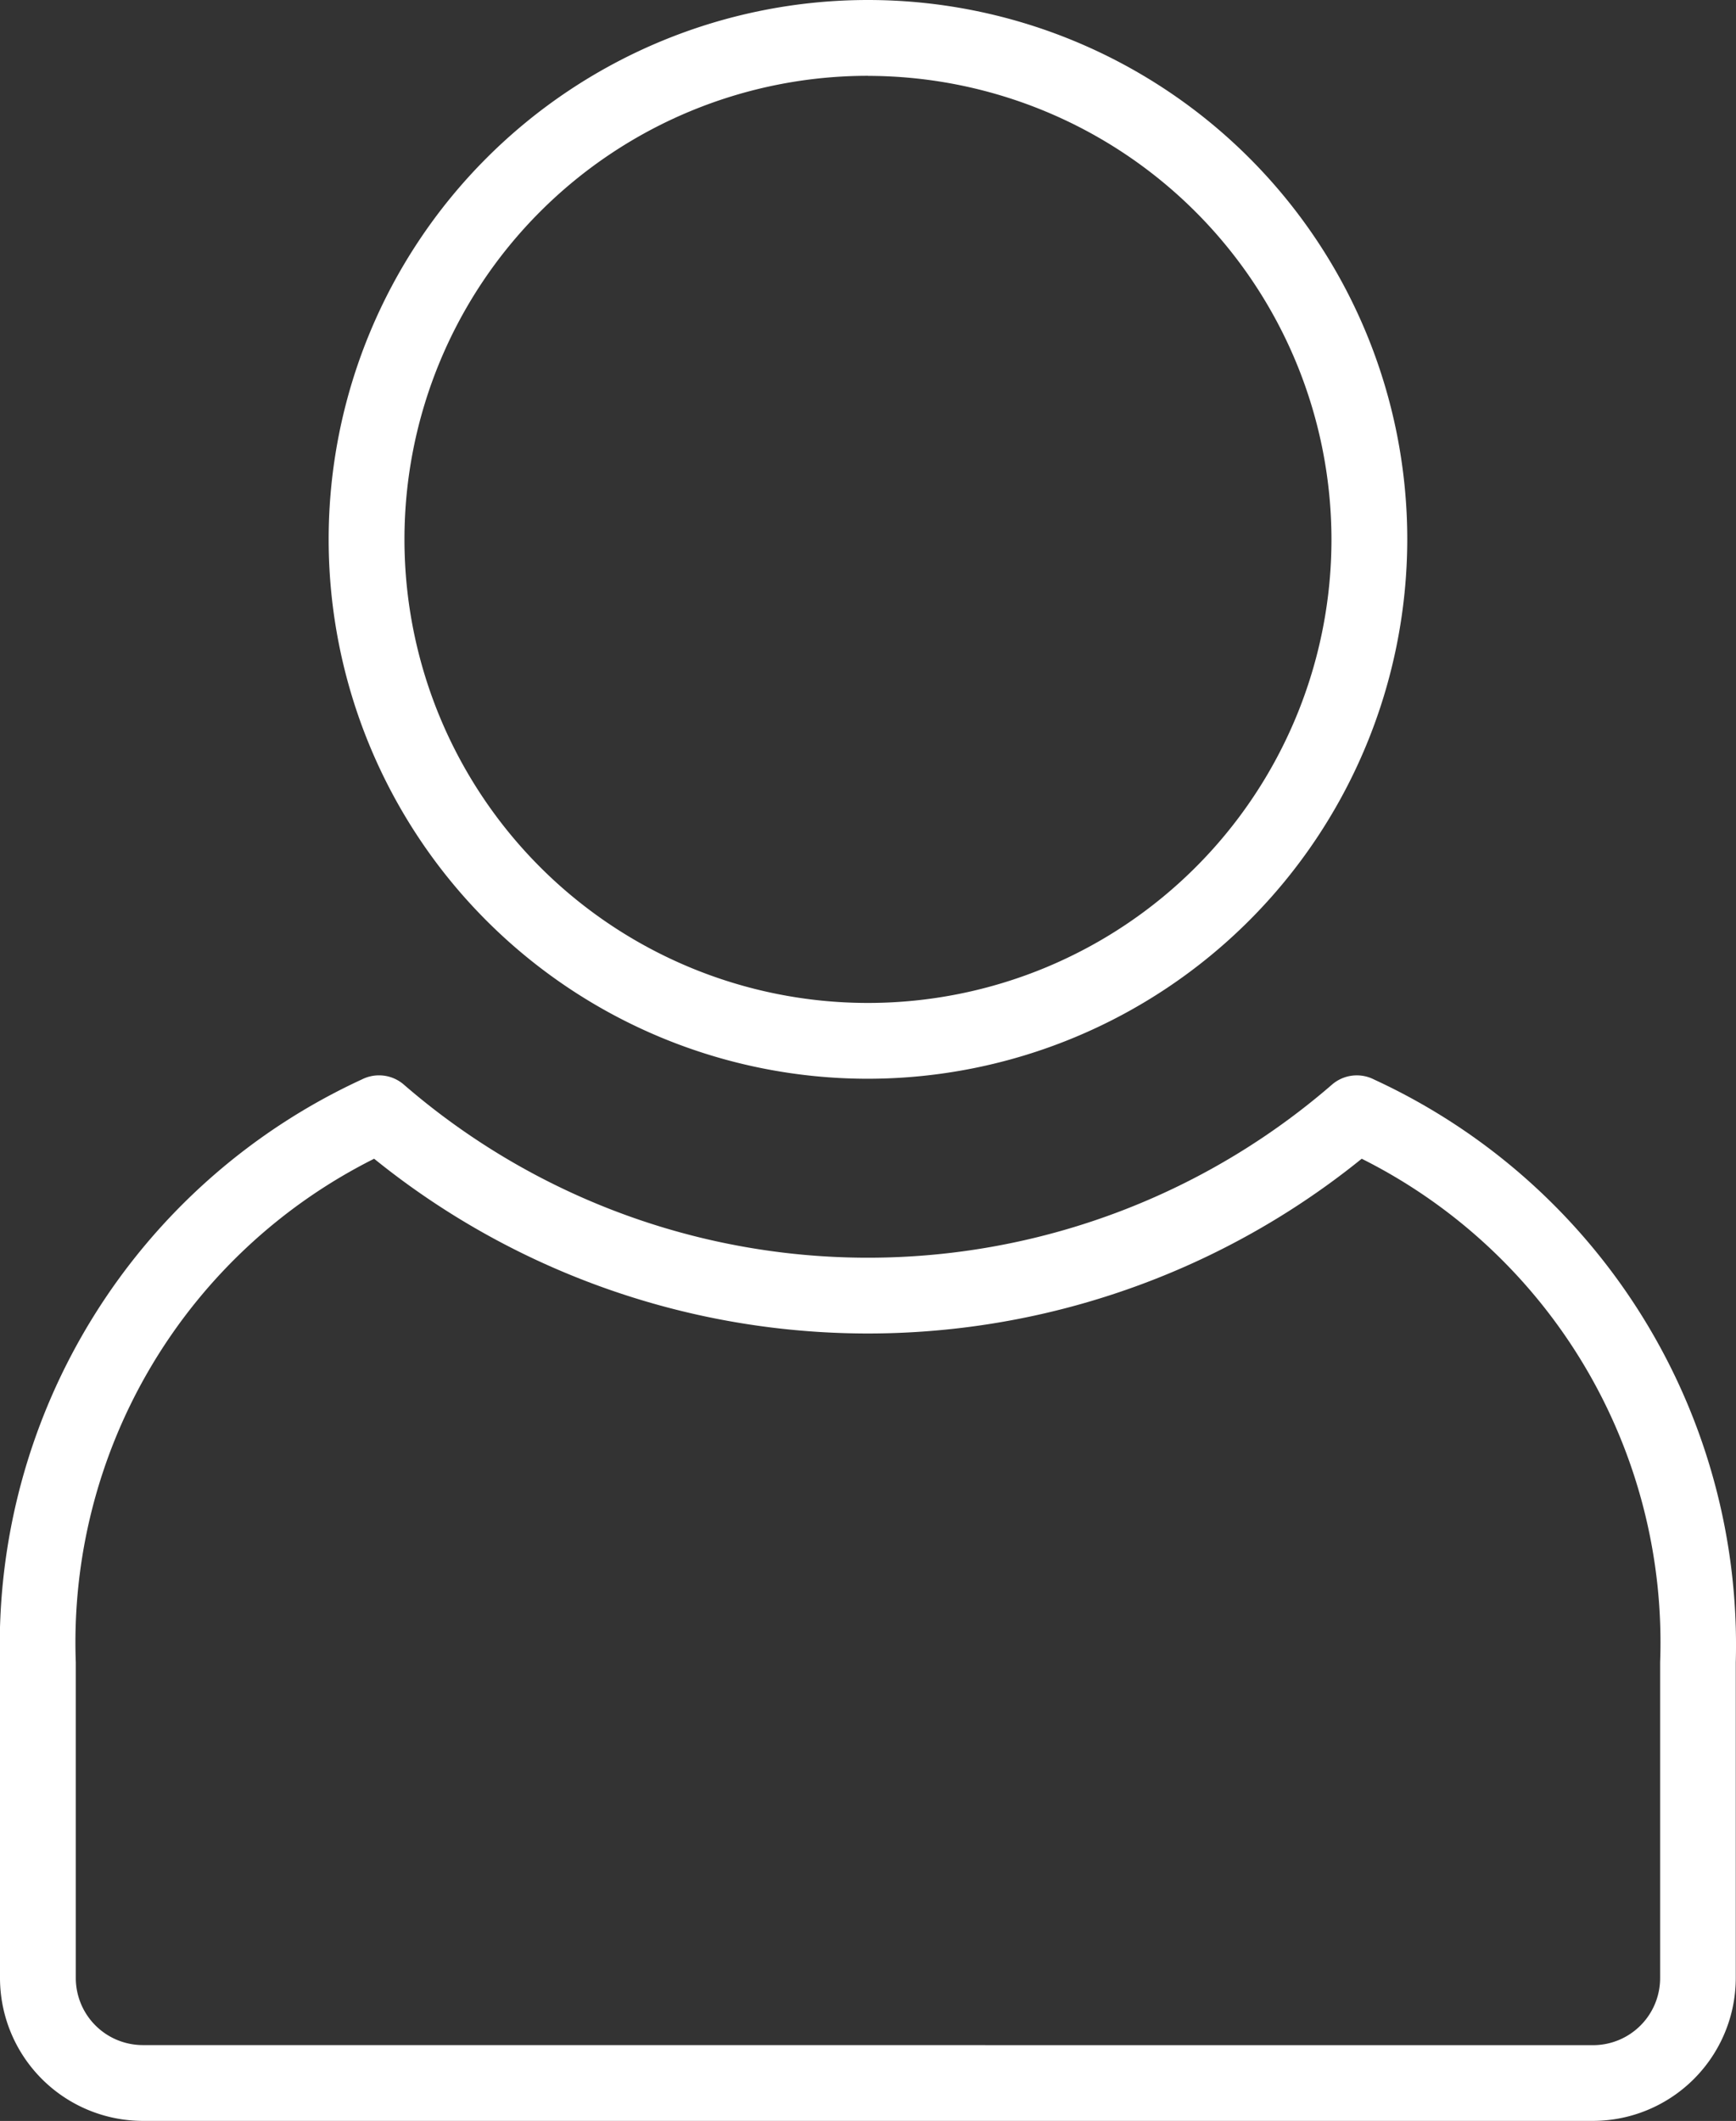 <svg xmlns="http://www.w3.org/2000/svg" width="22.903" height="27.978" viewBox="0 0 22.903 27.978"><rect x="0" y="0" width="22.903" height="27.978" fill="#333333" stroke="none"/><g transform="translate(-103.602 -6163.155)"><path d="M5,71.836a.5.5,0,0,1,.33.124,9.35,9.35,0,0,0,12.241,0,.5.5,0,0,1,.557-.069A8.214,8.214,0,0,1,22.9,79.579v4.165a1.887,1.887,0,0,1-1.884,1.884H1.884A1.887,1.887,0,0,1,0,83.744V79.579a8.214,8.214,0,0,1,4.774-7.689A.5.5,0,0,1,5,71.836ZM21.018,84.629a.885.885,0,0,0,.884-.884V79.579a7.135,7.135,0,0,0-3.937-6.643,10.358,10.358,0,0,1-13.029,0A7.135,7.135,0,0,0,1,79.579v4.165a.885.885,0,0,0,.884.884Z" transform="translate(103.602 6105.504)" fill="#fff"/><path d="M29.077,14.229a7.115,7.115,0,1,1,7.115-7.115A7.123,7.123,0,0,1,29.077,14.229Zm0-13.23a6.115,6.115,0,1,0,6.115,6.115A6.122,6.122,0,0,0,29.077,1Z" transform="translate(85.976 6163.156)" fill="#fff"/></g></svg>